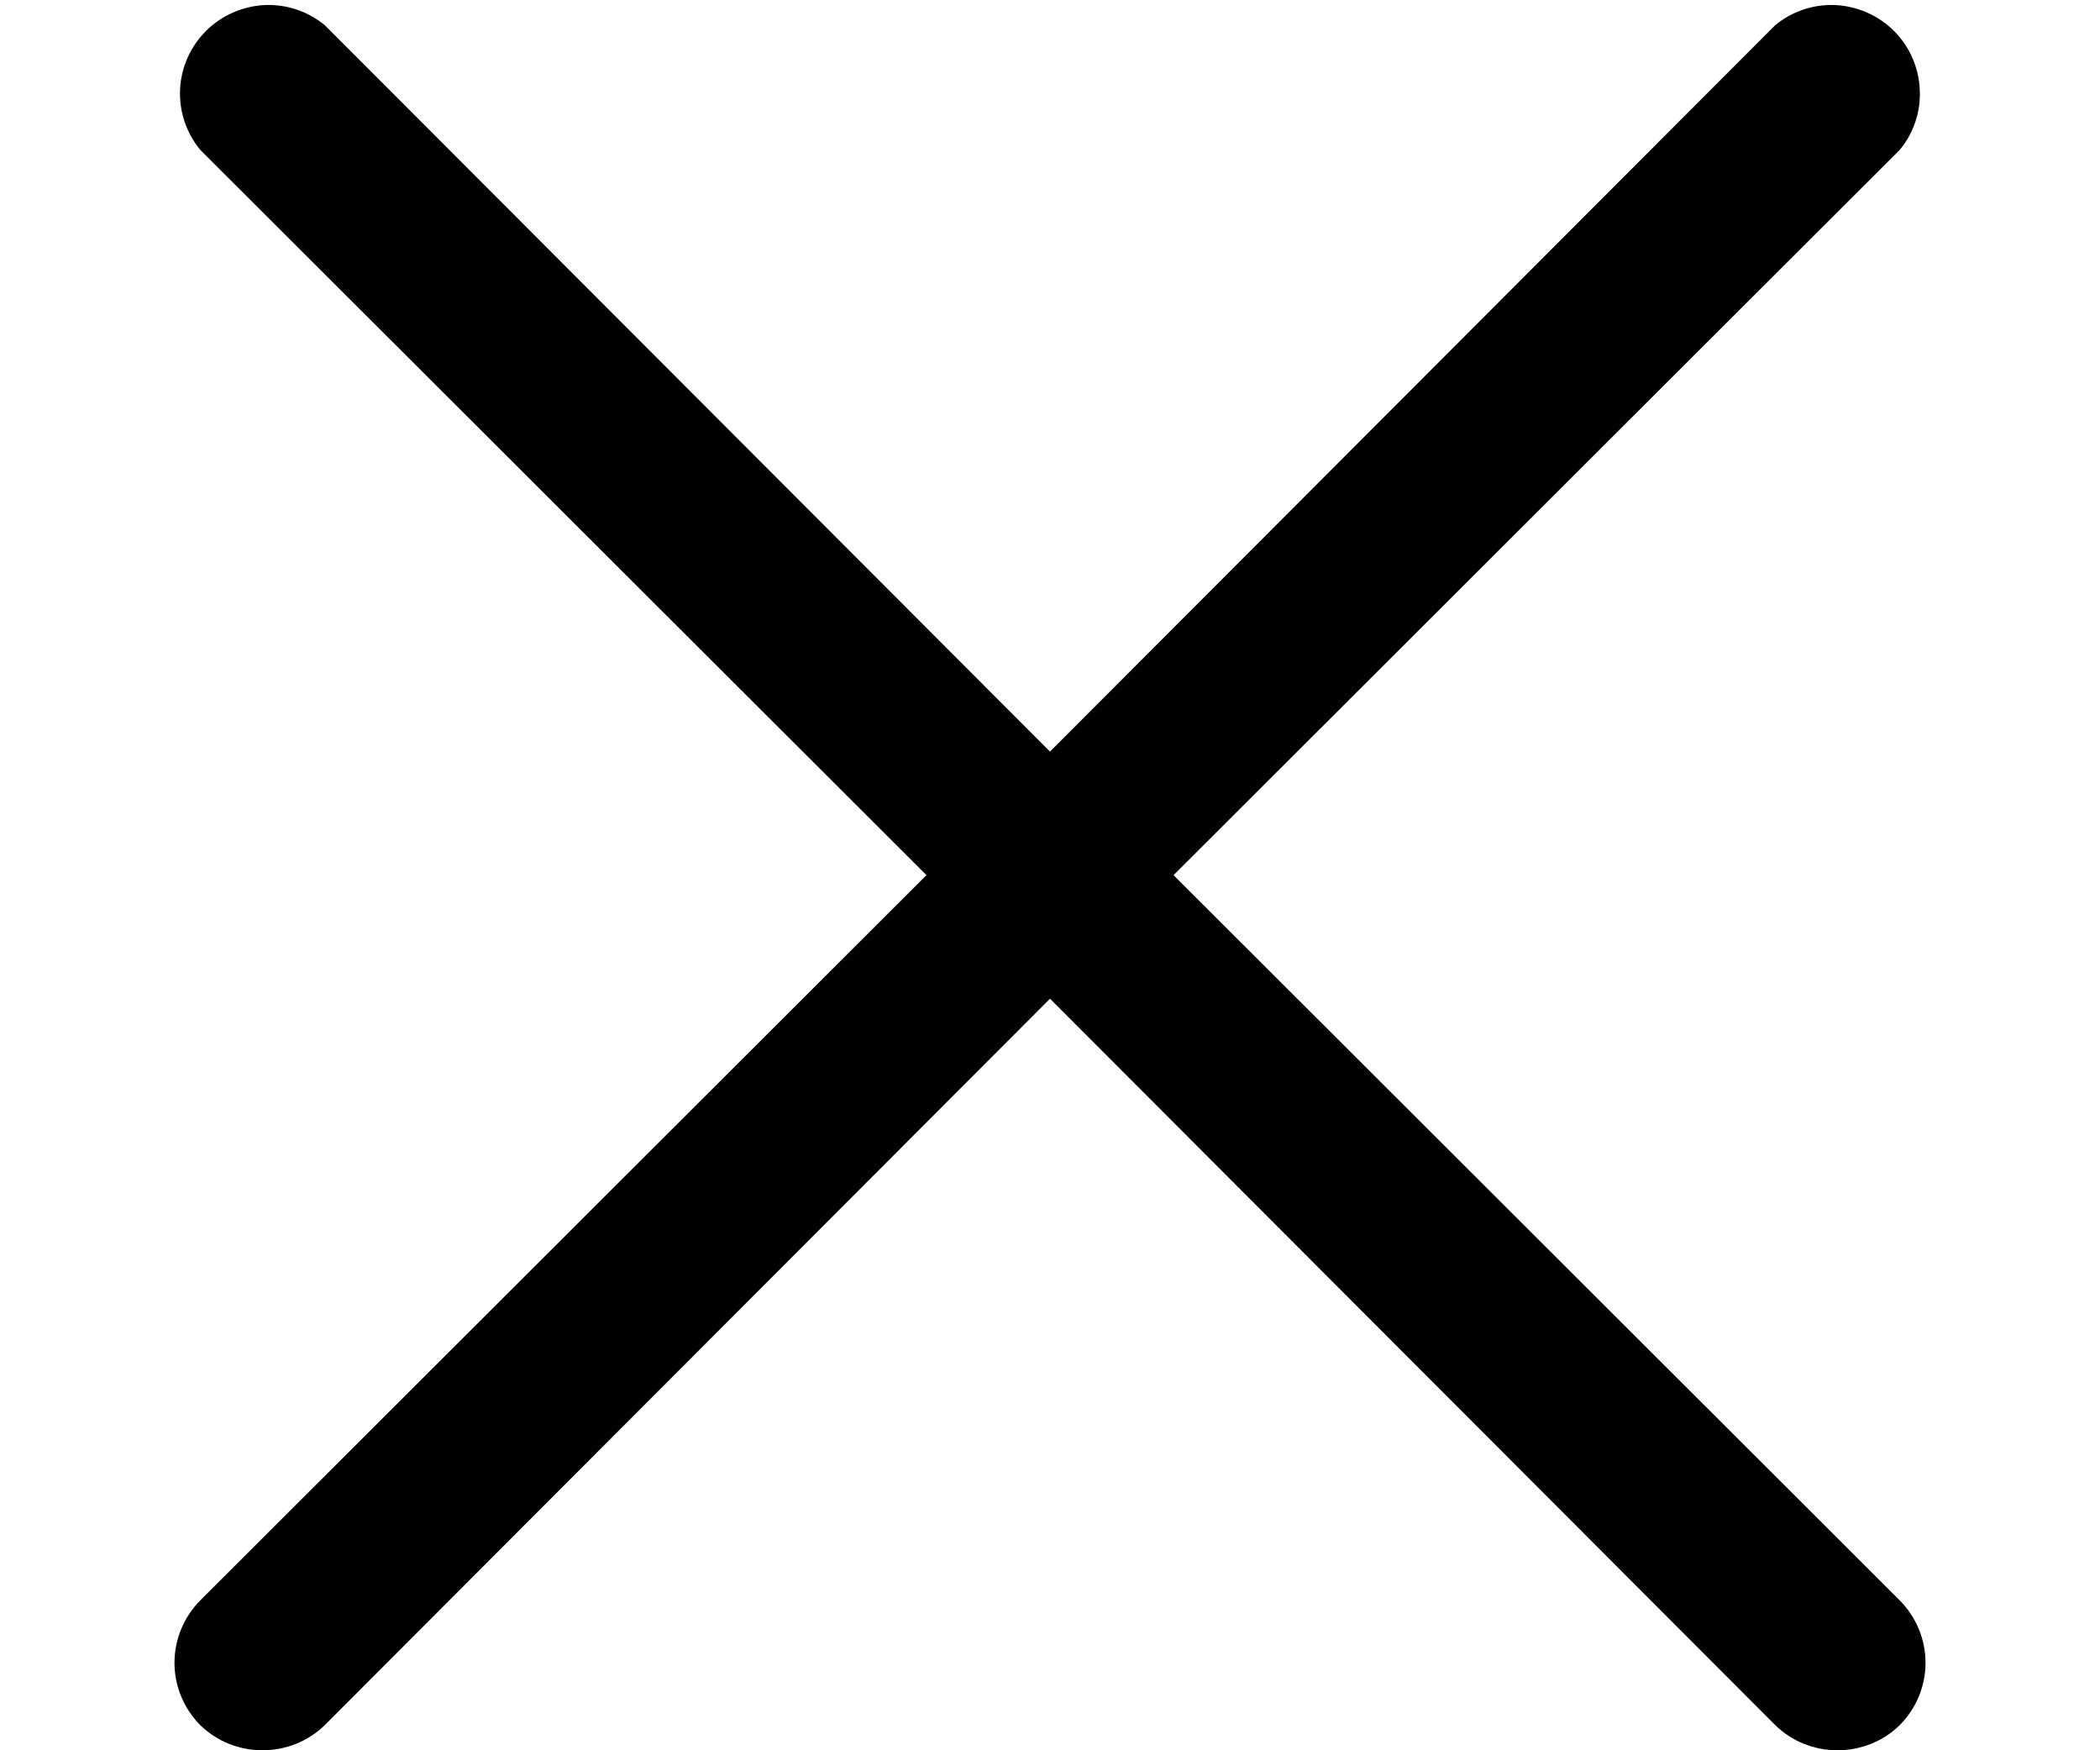 <svg width="12" height="10" viewBox="0 0 12 10" fill="none" xmlns="http://www.w3.org/2000/svg">
<path d="M10.856 9.144C10.95 9.239 11.003 9.367 11.003 9.5C11.003 9.633 10.95 9.761 10.856 9.856C10.761 9.949 10.633 10 10.5 10C10.367 10 10.239 9.949 10.144 9.856L6 5.706L1.856 9.856C1.761 9.949 1.633 10 1.5 10C1.367 10 1.239 9.949 1.144 9.856C1.05 9.761 0.997 9.633 0.997 9.5C0.997 9.367 1.05 9.239 1.144 9.144L5.294 5L1.144 0.856C1.064 0.759 1.023 0.636 1.029 0.51C1.035 0.385 1.088 0.266 1.177 0.177C1.266 0.088 1.385 0.036 1.51 0.029C1.636 0.023 1.759 0.064 1.856 0.144L6 4.294L10.144 0.144C10.241 0.064 10.364 0.023 10.49 0.029C10.615 0.036 10.734 0.088 10.823 0.177C10.912 0.266 10.964 0.385 10.97 0.51C10.977 0.636 10.936 0.759 10.856 0.856L6.706 5L10.856 9.144Z" fill="black"/>
</svg>
